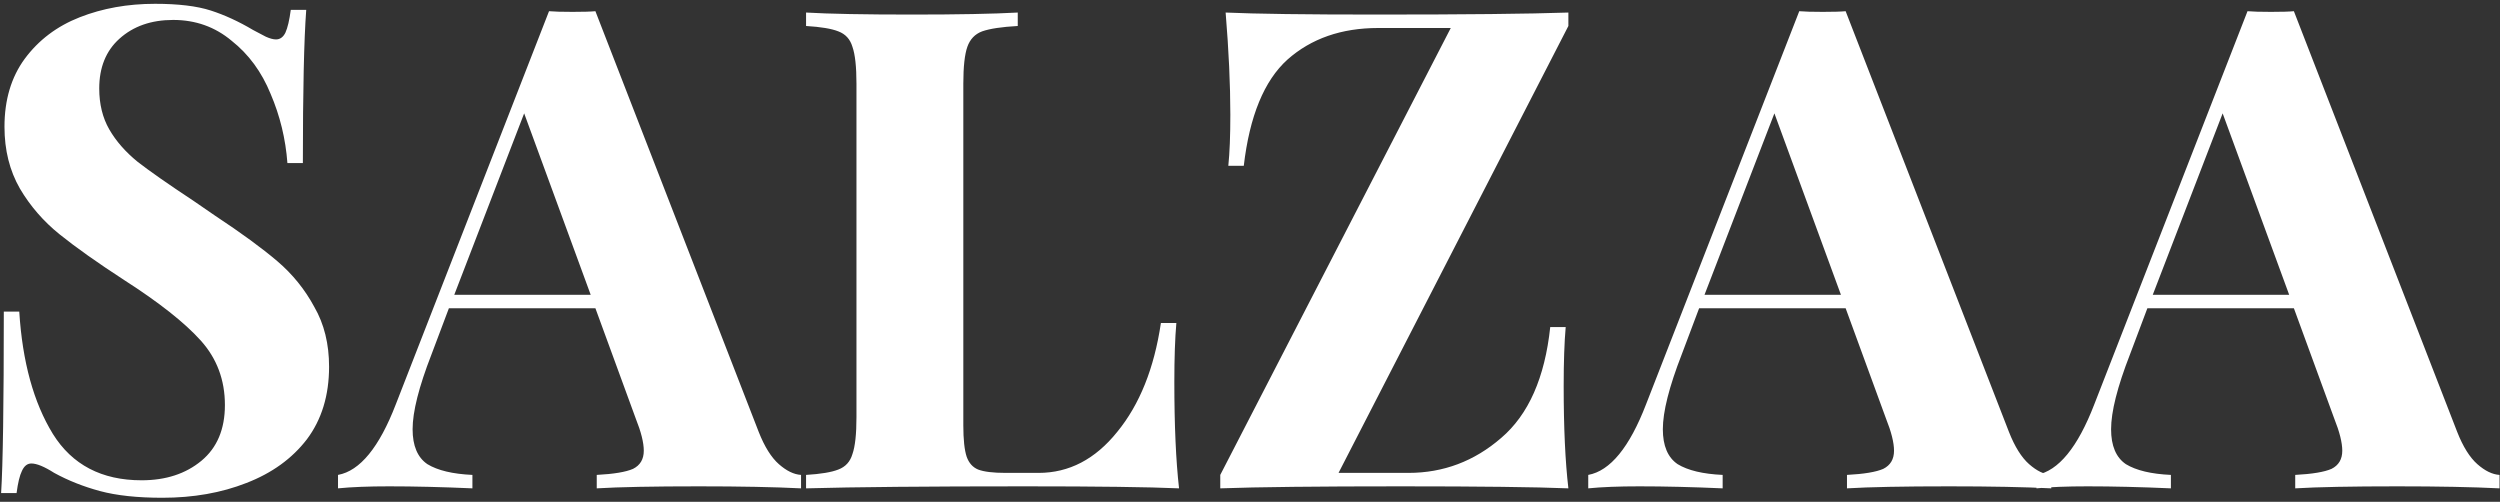 <svg width="558" height="112" viewBox="0 0 558 112" fill="none" xmlns="http://www.w3.org/2000/svg">
<rect x="0" y="0" width="558" height="112" fill="#333333" stroke="none"/>
<path d="M34.6 0.85C39.8 0.85 43.95 1.35 47.05 2.35C50.15 3.35 53.3 4.8 56.5 6.7C57.6 7.3 58.55 7.8 59.35 8.2C60.25 8.6 61 8.8 61.6 8.8C62.5 8.8 63.2 8.3 63.7 7.3C64.2 6.2 64.6 4.5 64.9 2.2H68.35C67.85 8.9 67.6 20.3 67.6 36.4H64.15C63.75 31 62.5 25.85 60.4 20.95C58.4 16.05 55.5 12.1 51.7 9.1C48 6 43.65 4.45 38.65 4.45C33.75 4.45 29.75 5.85 26.65 8.65C23.65 11.35 22.15 15.05 22.15 19.75C22.15 23.25 22.9 26.3 24.4 28.9C25.9 31.5 28 33.9 30.7 36.1C33.4 38.2 37.55 41.1 43.15 44.8L47.95 48.1C53.85 52 58.5 55.4 61.9 58.3C65.3 61.2 68.05 64.6 70.15 68.5C72.35 72.3 73.45 76.75 73.45 81.85C73.45 88.25 71.8 93.65 68.5 98.05C65.2 102.35 60.7 105.6 55 107.8C49.4 110 43.15 111.1 36.25 111.1C30.65 111.1 26 110.6 22.3 109.6C18.6 108.6 15.2 107.25 12.1 105.55C9.9 104.15 8.2 103.45 7 103.45C6.1 103.45 5.4 104 4.9 105.1C4.4 106.1 4 107.75 3.7 110.05H0.25C0.65 103.75 0.85 90.25 0.85 69.55H4.3C5 80.75 7.5 89.85 11.8 96.85C16.1 103.75 22.7 107.2 31.6 107.2C37 107.2 41.45 105.75 44.95 102.85C48.45 99.95 50.2 95.8 50.2 90.4C50.2 84.8 48.4 80 44.8 76C41.2 72 35.5 67.5 27.7 62.5C21.7 58.6 16.9 55.2 13.3 52.3C9.7 49.4 6.75 46 4.45 42.1C2.15 38.1 1 33.5 1 28.3C1 22.3 2.5 17.25 5.5 13.15C8.6 8.95 12.7 5.85 17.8 3.85C22.9 1.85 28.5 0.85 34.6 0.85ZM169.343 96.4C170.643 99.7 172.143 102.1 173.843 103.6C175.543 105.1 177.193 105.9 178.793 106V109C172.793 108.7 165.193 108.55 155.993 108.55C145.793 108.55 138.193 108.7 133.193 109V106C136.993 105.8 139.693 105.35 141.293 104.65C142.893 103.85 143.693 102.5 143.693 100.6C143.693 98.8 143.093 96.4 141.893 93.4L132.893 68.8H100.193L96.293 79.15C93.493 86.35 92.093 91.9 92.093 95.8C92.093 99.5 93.193 102.1 95.393 103.6C97.693 105 101.043 105.8 105.443 106V109C98.643 108.7 92.443 108.55 86.843 108.55C82.243 108.55 78.443 108.7 75.443 109V106C80.343 105.1 84.643 99.85 88.343 90.25L122.543 2.5C123.643 2.6 125.393 2.65 127.793 2.65C130.193 2.65 131.893 2.6 132.893 2.5L169.343 96.4ZM131.843 65.8L116.993 25.3L101.393 65.8H131.843ZM227.163 5.8C223.563 6 220.913 6.4 219.213 7C217.613 7.6 216.513 8.75 215.913 10.45C215.313 12.15 215.013 14.9 215.013 18.7V94.9C215.013 98.1 215.263 100.45 215.763 101.95C216.263 103.35 217.113 104.3 218.313 104.8C219.613 105.3 221.663 105.55 224.463 105.55H231.813C238.613 105.55 244.463 102.5 249.363 96.4C254.363 90.3 257.613 82.2 259.113 72.1H262.563C262.263 75.5 262.113 79.9 262.113 85.3C262.113 94.9 262.463 102.8 263.163 109C256.363 108.7 244.913 108.55 228.813 108.55C207.013 108.55 190.713 108.7 179.913 109V106C183.213 105.8 185.613 105.4 187.113 104.8C188.713 104.2 189.763 103.05 190.263 101.35C190.863 99.65 191.163 96.9 191.163 93.1V18.7C191.163 14.9 190.863 12.15 190.263 10.45C189.763 8.75 188.713 7.6 187.113 7C185.613 6.4 183.213 6 179.913 5.8V2.8C185.013 3.1 192.913 3.25 203.613 3.25C213.813 3.25 221.663 3.1 227.163 2.8V5.8ZM350.062 5.8L298.762 105.55H314.362C322.162 105.55 329.062 102.95 335.062 97.75C341.162 92.55 344.812 84.3 346.012 73H349.462C349.162 76.4 349.012 80.8 349.012 86.2C349.012 95.4 349.362 103 350.062 109C342.662 108.7 330.212 108.55 312.712 108.55C294.112 108.55 280.662 108.7 272.362 109V106L323.812 6.25H307.612C299.412 6.25 292.662 8.6 287.362 13.3C282.162 18 278.912 25.9 277.612 37H274.162C274.462 34.1 274.612 30.3 274.612 25.6C274.612 18.9 274.262 11.3 273.562 2.8C280.162 3.1 291.412 3.25 307.312 3.25C327.012 3.25 341.262 3.1 350.062 2.8V5.8ZM448.396 96.4C449.696 99.7 451.196 102.1 452.896 103.6C454.596 105.1 456.246 105.9 457.846 106V109C451.846 108.7 444.246 108.55 435.046 108.55C424.846 108.55 417.246 108.7 412.246 109V106C416.046 105.8 418.746 105.35 420.346 104.65C421.946 103.85 422.746 102.5 422.746 100.6C422.746 98.8 422.146 96.4 420.946 93.4L411.946 68.8H379.246L375.346 79.15C372.546 86.35 371.146 91.9 371.146 95.8C371.146 99.5 372.246 102.1 374.446 103.6C376.746 105 380.096 105.8 384.496 106V109C377.696 108.7 371.496 108.55 365.896 108.55C361.296 108.55 357.496 108.7 354.496 109V106C359.396 105.1 363.696 99.85 367.396 90.25L401.596 2.5C402.696 2.6 404.446 2.65 406.846 2.65C409.246 2.65 410.946 2.6 411.946 2.5L448.396 96.4ZM410.896 65.8L396.046 25.3L380.446 65.8H410.896ZM548.445 96.4C549.745 99.7 551.245 102.1 552.945 103.6C554.645 105.1 556.295 105.9 557.895 106V109C551.895 108.7 544.295 108.55 535.095 108.55C524.895 108.55 517.295 108.7 512.295 109V106C516.095 105.8 518.795 105.35 520.395 104.65C521.995 103.85 522.795 102.5 522.795 100.6C522.795 98.8 522.195 96.4 520.995 93.4L511.995 68.8H479.295L475.395 79.15C472.595 86.35 471.195 91.9 471.195 95.8C471.195 99.5 472.295 102.1 474.495 103.6C476.795 105 480.145 105.8 484.545 106V109C477.745 108.7 471.545 108.55 465.945 108.55C461.345 108.55 457.545 108.7 454.545 109V106C459.445 105.1 463.745 99.85 467.445 90.25L501.645 2.5C502.745 2.6 504.495 2.65 506.895 2.65C509.295 2.65 510.995 2.6 511.995 2.5L548.445 96.4ZM510.945 65.8L496.095 25.3L480.495 65.8H510.945Z" fill="white"/>
</svg>
